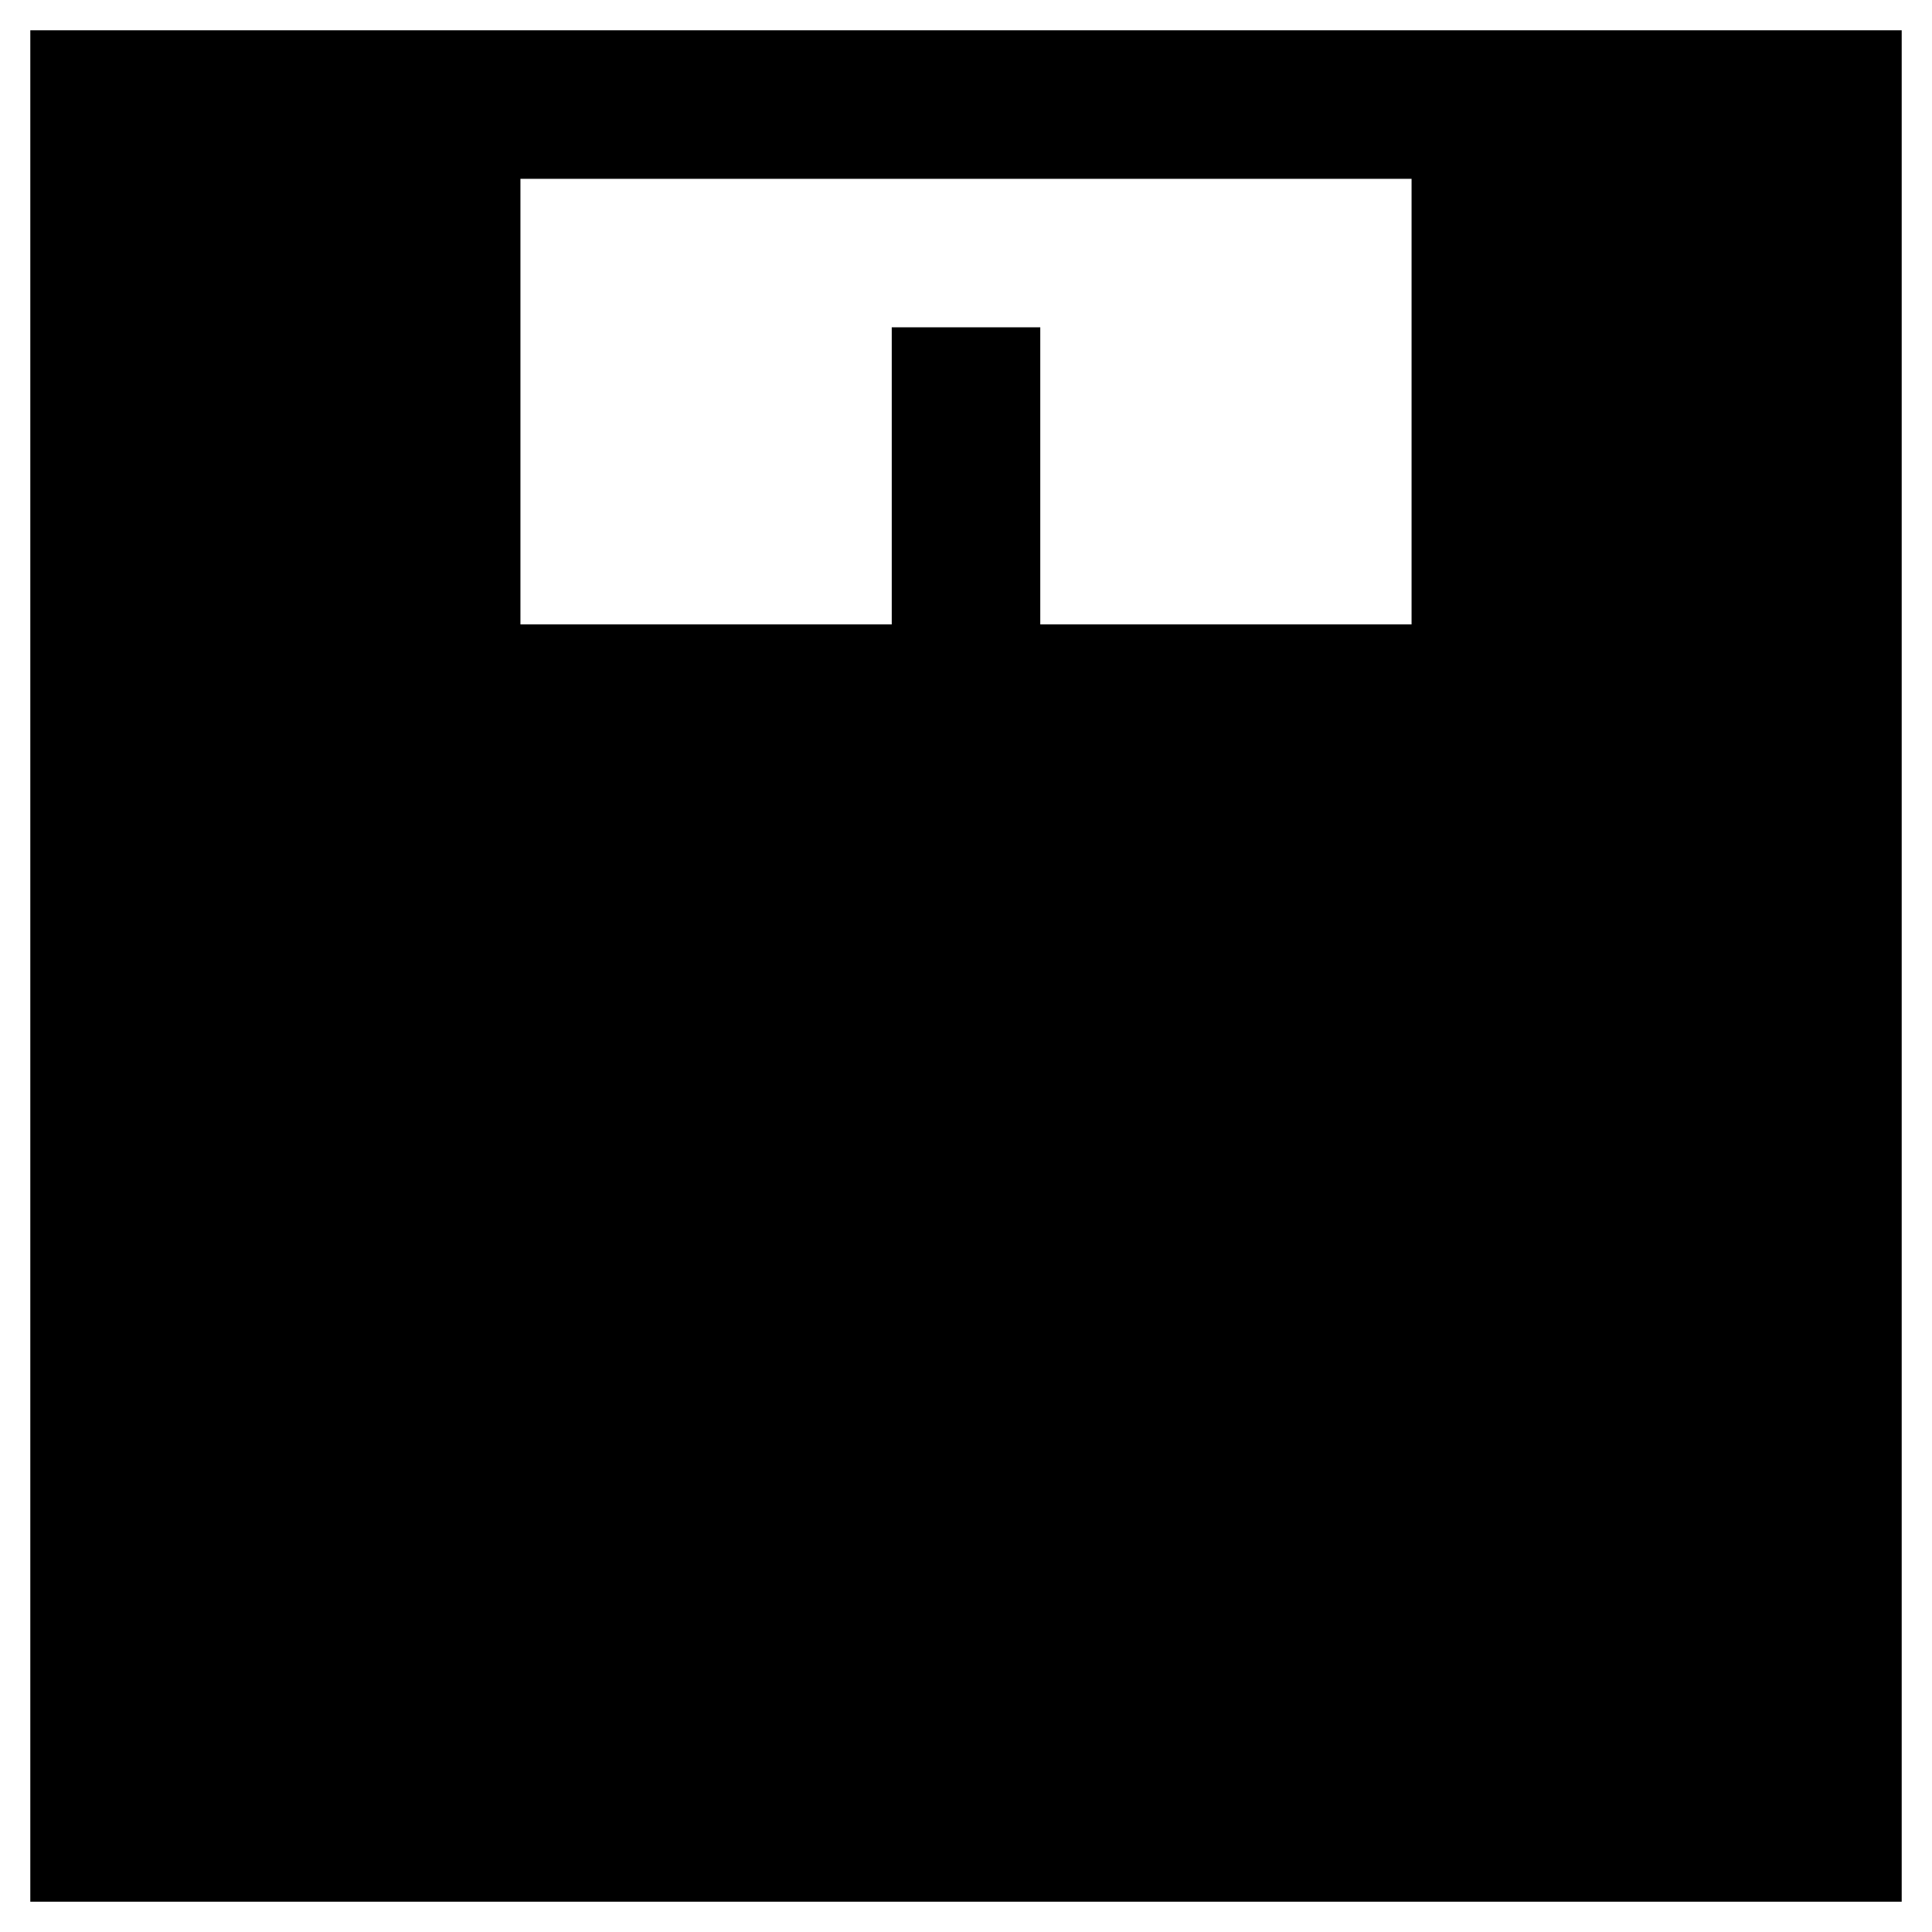 <?xml version="1.0" encoding="UTF-8"?>
<!-- Uploaded to: SVG Repo, www.svgrepo.com, Generator: SVG Repo Mixer Tools -->
<svg fill="#000000" width="800px" height="800px" version="1.1" viewBox="144 144 512 512" xmlns="http://www.w3.org/2000/svg">
 <path d="m152.03 647.97h495.94v-495.94h-495.94zm129.89-456.58h236.16v118.08l-98.398-0.004v-78.719h-39.359v78.719h-98.402z"/>
</svg>